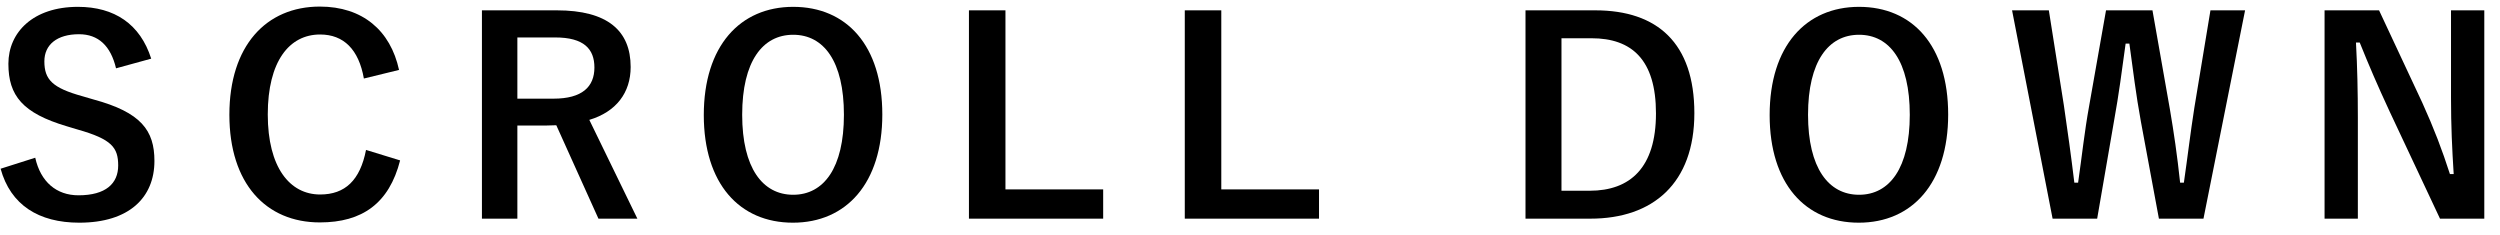 <svg viewBox="0 0 149 14" fill="none" xmlns="http://www.w3.org/2000/svg">
<path d="M9.012 3.496L6.916 4.072C6.596 2.728 5.86 2.04 4.708 2.04C3.396 2.04 2.644 2.664 2.644 3.656C2.644 4.744 3.124 5.24 4.916 5.736L5.572 5.928C8.404 6.696 9.204 7.768 9.204 9.592C9.204 11.768 7.7 13.272 4.724 13.272C2.308 13.272 0.628 12.216 0.036 10.056L2.1 9.4C2.42 10.84 3.364 11.64 4.676 11.64C6.308 11.64 7.044 10.936 7.044 9.864C7.044 8.792 6.66 8.296 4.628 7.72L3.988 7.528C1.348 6.744 0.5 5.704 0.5 3.8C0.5 1.928 1.972 0.408 4.644 0.408C6.82 0.408 8.356 1.432 9.012 3.496Z" fill="black"/>
<path d="M23.783 4.168L21.687 4.68C21.383 2.952 20.487 2.056 19.079 2.056C17.239 2.056 15.959 3.656 15.959 6.824C15.959 9.976 17.271 11.592 19.079 11.592C20.567 11.592 21.463 10.744 21.815 8.936L23.847 9.56C23.191 12.12 21.591 13.256 19.063 13.256C15.847 13.256 13.671 10.936 13.671 6.84C13.671 2.728 15.863 0.392 19.063 0.392C21.607 0.392 23.271 1.816 23.783 4.168Z" fill="black"/>
<path d="M28.723 0.616H33.187C36.211 0.616 37.587 1.832 37.587 3.992C37.587 5.528 36.723 6.664 35.123 7.144L37.987 13.032H35.667L33.155 7.464C32.979 7.464 32.803 7.48 32.595 7.48H30.835V13.032H28.723V0.616ZM30.835 2.232V5.88H32.995C34.691 5.88 35.427 5.176 35.427 4.024C35.427 2.92 34.803 2.232 33.091 2.232H30.835Z" fill="black"/>
<path d="M47.274 0.408C50.458 0.408 52.586 2.712 52.586 6.824C52.586 10.92 50.442 13.272 47.258 13.272C44.074 13.272 41.946 10.952 41.946 6.856C41.946 2.744 44.106 0.408 47.274 0.408ZM47.274 2.072C45.45 2.072 44.234 3.656 44.234 6.84C44.234 10.008 45.45 11.608 47.274 11.608C49.098 11.608 50.298 10.008 50.298 6.84C50.298 3.656 49.098 2.072 47.274 2.072Z" fill="black"/>
<path d="M59.925 0.616V11.288H65.749V13.032H57.749V0.616H59.925Z" fill="black"/>
<path d="M72.789 0.616V11.288H78.613V13.032H70.613V0.616H72.789Z" fill="black"/>
<path d="M90.92 0.616H95.08C98.776 0.616 100.984 2.568 100.984 6.744C100.984 10.92 98.52 13.032 94.792 13.032H90.92V0.616ZM93.064 2.28V11.368H94.744C97.16 11.368 98.696 9.992 98.696 6.76C98.696 3.56 97.256 2.28 94.856 2.28H93.064Z" fill="black"/>
<path d="M110.799 0.408C113.983 0.408 116.111 2.712 116.111 6.824C116.111 10.92 113.967 13.272 110.783 13.272C107.599 13.272 105.471 10.952 105.471 6.856C105.471 2.744 107.631 0.408 110.799 0.408ZM110.799 2.072C108.975 2.072 107.759 3.656 107.759 6.84C107.759 10.008 108.975 11.608 110.799 11.608C112.623 11.608 113.823 10.008 113.823 6.84C113.823 3.656 112.623 2.072 110.799 2.072Z" fill="black"/>
<path d="M133.807 0.616L131.327 13.032H128.671L127.599 7.256C127.295 5.592 127.135 4.216 126.911 2.6H126.687C126.463 4.232 126.287 5.608 125.999 7.192L124.991 13.032H122.335L119.919 0.616H122.111L123.007 6.28C123.231 7.8 123.439 9.304 123.631 10.888H123.855C124.079 9.336 124.239 7.816 124.511 6.328L125.519 0.616H128.287L129.327 6.52C129.567 7.928 129.759 9.24 129.935 10.888H130.159C130.399 9.224 130.543 7.96 130.783 6.424L131.743 0.616H133.807Z" fill="black"/>
<path d="M148.064 0.616V13.032H145.424L142.416 6.632C141.696 5.08 141.2 3.928 140.64 2.536H140.416C140.496 4.008 140.528 5.48 140.528 7.016V13.032H138.544V0.616H141.792L144.368 6.12C145.072 7.672 145.552 8.936 146.016 10.376H146.24C146.144 8.856 146.08 7.496 146.08 5.832V0.616H148.064Z" fill="black"/>
</svg>
